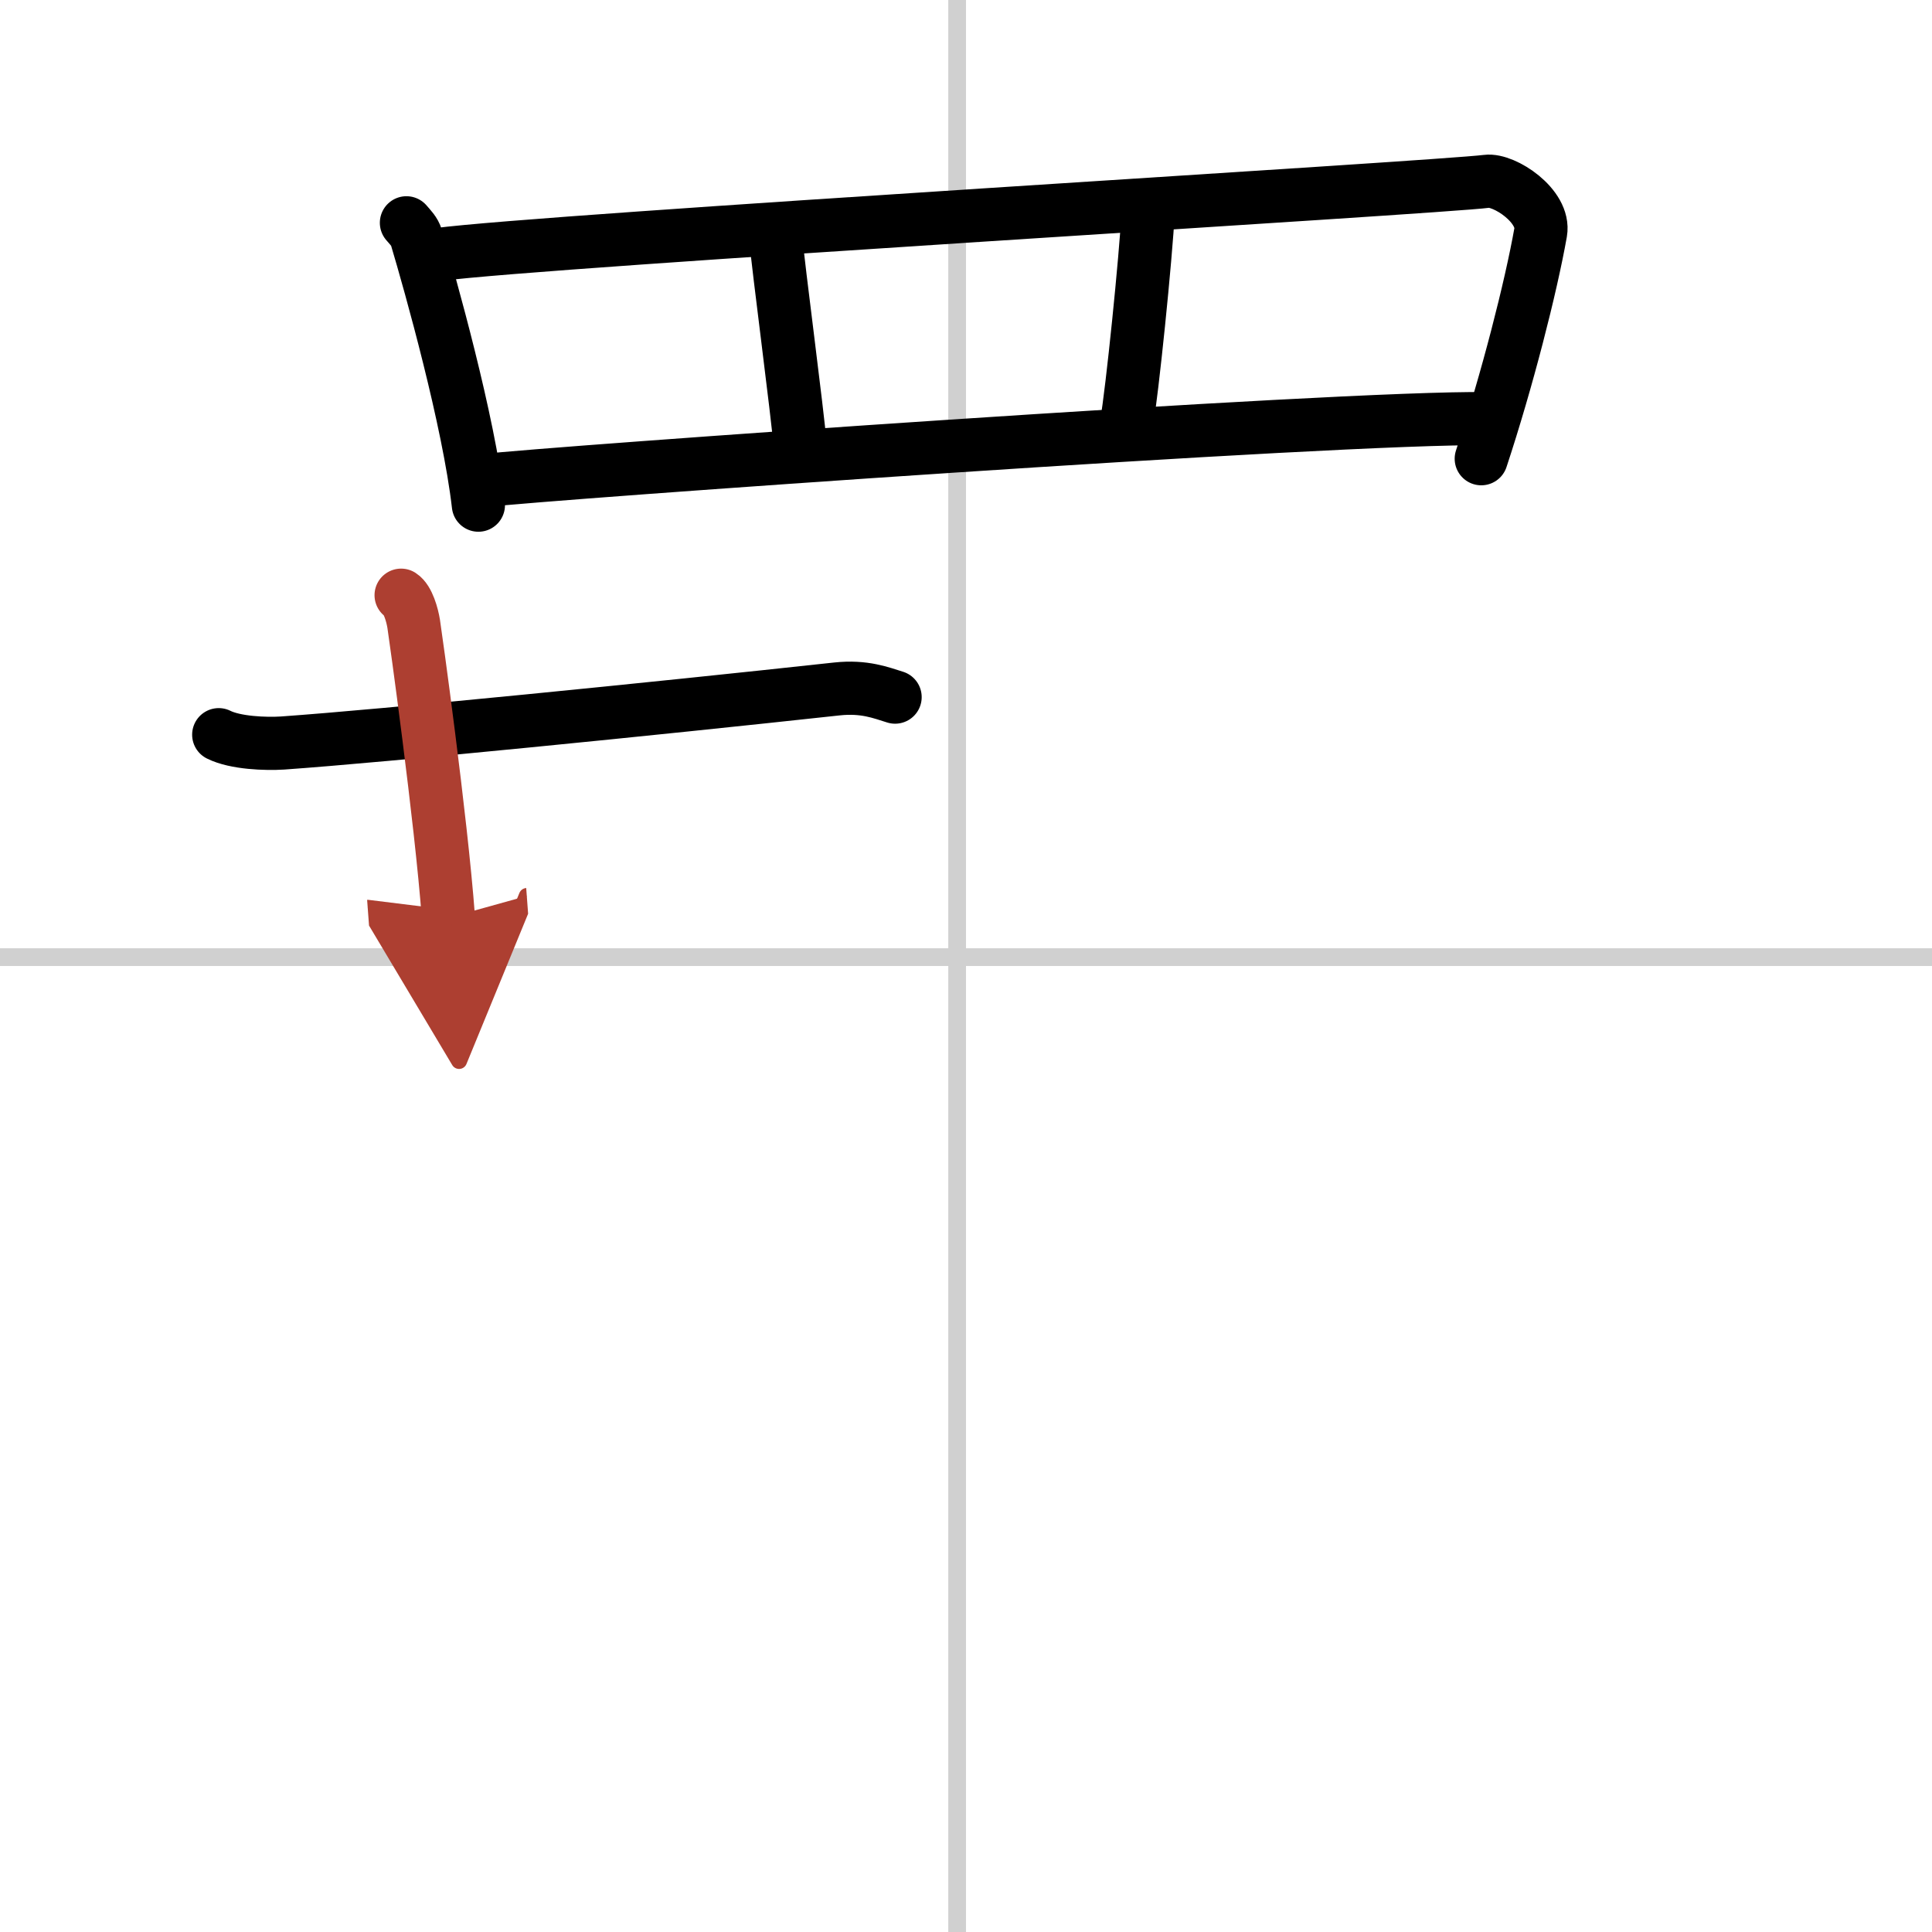 <svg width="400" height="400" viewBox="0 0 109 109" xmlns="http://www.w3.org/2000/svg"><defs><marker id="a" markerWidth="4" orient="auto" refX="1" refY="5" viewBox="0 0 10 10"><polyline points="0 0 10 5 0 10 1 5" fill="#ad3f31" stroke="#ad3f31"/></marker></defs><g fill="none" stroke="#000" stroke-linecap="round" stroke-linejoin="round" stroke-width="3"><rect width="100%" height="100%" fill="#fff" stroke="#fff"/><line x1="54" x2="54" y2="109" stroke="#d0d0d0" stroke-width="1"/><line x2="109" y1="54" y2="54" stroke="#d0d0d0" stroke-width="1"/><path d="m22.93 12.57c0.23 0.27 0.46 0.49 0.56 0.82 0.79 2.64 2.96 10.37 3.5 15.11"/><path d="m24.72 14.36c5.87-0.79 56.48-3.78 59.16-4.13 0.98-0.13 3.3 1.39 3.04 2.88-0.55 3.1-1.89 8.35-3.35 12.77"/><path d="m43.76 13.36c0.15 1.76 1.23 9.86 1.39 11.83"/><path d="m64.79 11.79c-0.15 2.86-0.92 10.33-1.23 12.09"/><path d="m27.36 27.11c3.15-0.39 48.14-3.61 56.56-3.49"/><path d="m12.34 41.45c0.94 0.47 2.66 0.53 3.6 0.47 5.81-0.41 20.81-1.91 31.27-3.05 1.56-0.17 2.51 0.22 3.29 0.46"/><path d="m22.63 33.58c0.39 0.25 0.63 1.12 0.71 1.62s1.54 10.93 1.96 16.58" marker-end="url(#a)" stroke="#ad3f31"/></g></svg>
